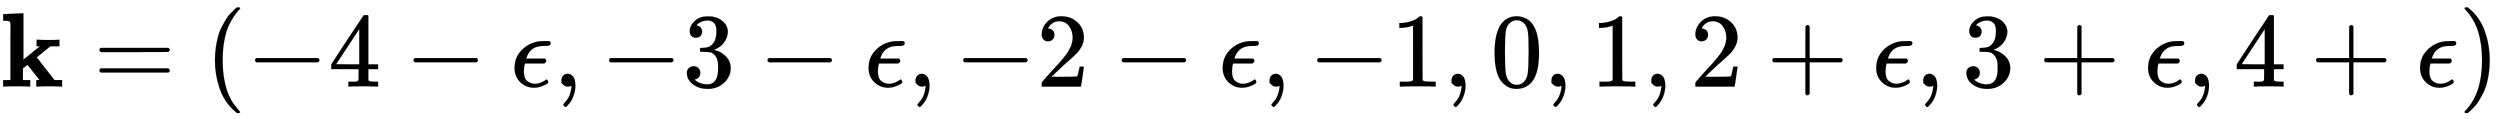 <svg xmlns:xlink="http://www.w3.org/1999/xlink" width="54.992ex" height="2.609ex" style="vertical-align: -0.705ex;" viewBox="0 -820.1 23677.1 1123.4" role="img" focusable="false" xmlns="http://www.w3.org/2000/svg" aria-labelledby="MathJax-SVG-1-Title"><title id="MathJax-SVG-1-Title">bold k equals left-parenthesis negative 4 minus epsilon comma negative 3 minus epsilon comma negative 2 minus epsilon comma negative 1 comma 0 comma 1 comma 2 plus epsilon comma 3 plus epsilon comma 4 plus epsilon right-parenthesis</title><defs aria-hidden="true"><path stroke-width="1" id="E1-MJMAINB-6B" d="M32 686L123 690Q214 694 215 694H221V255L377 382H346V444H355Q370 441 476 441Q544 441 556 444H562V382H476L347 277L515 62H587V0H579Q564 3 476 3Q370 3 352 0H343V62H358L373 63L260 206L237 189L216 172V62H285V0H277Q259 3 157 3Q46 3 37 0H29V62H98V332Q98 387 98 453T99 534Q99 593 97 605T83 620Q69 624 42 624H29V686H32Z"></path><path stroke-width="1" id="E1-MJMAIN-3D" d="M56 347Q56 360 70 367H707Q722 359 722 347Q722 336 708 328L390 327H72Q56 332 56 347ZM56 153Q56 168 72 173H708Q722 163 722 153Q722 140 707 133H70Q56 140 56 153Z"></path><path stroke-width="1" id="E1-MJMAIN-28" d="M94 250Q94 319 104 381T127 488T164 576T202 643T244 695T277 729T302 750H315H319Q333 750 333 741Q333 738 316 720T275 667T226 581T184 443T167 250T184 58T225 -81T274 -167T316 -220T333 -241Q333 -250 318 -250H315H302L274 -226Q180 -141 137 -14T94 250Z"></path><path stroke-width="1" id="E1-MJMAIN-2212" d="M84 237T84 250T98 270H679Q694 262 694 250T679 230H98Q84 237 84 250Z"></path><path stroke-width="1" id="E1-MJMAIN-34" d="M462 0Q444 3 333 3Q217 3 199 0H190V46H221Q241 46 248 46T265 48T279 53T286 61Q287 63 287 115V165H28V211L179 442Q332 674 334 675Q336 677 355 677H373L379 671V211H471V165H379V114Q379 73 379 66T385 54Q393 47 442 46H471V0H462ZM293 211V545L74 212L183 211H293Z"></path><path stroke-width="1" id="E1-MJMATHI-3F5" d="M227 -11Q149 -11 95 41T40 174Q40 262 87 322Q121 367 173 396T287 430Q289 431 329 431H367Q382 426 382 411Q382 385 341 385H325H312Q191 385 154 277L150 265H327Q340 256 340 246Q340 228 320 219H138V217Q128 187 128 143Q128 77 160 52T231 26Q258 26 284 36T326 57T343 68Q350 68 354 58T358 39Q358 36 357 35Q354 31 337 21T289 0T227 -11Z"></path><path stroke-width="1" id="E1-MJMAIN-2C" d="M78 35T78 60T94 103T137 121Q165 121 187 96T210 8Q210 -27 201 -60T180 -117T154 -158T130 -185T117 -194Q113 -194 104 -185T95 -172Q95 -168 106 -156T131 -126T157 -76T173 -3V9L172 8Q170 7 167 6T161 3T152 1T140 0Q113 0 96 17Z"></path><path stroke-width="1" id="E1-MJMAIN-33" d="M127 463Q100 463 85 480T69 524Q69 579 117 622T233 665Q268 665 277 664Q351 652 390 611T430 522Q430 470 396 421T302 350L299 348Q299 347 308 345T337 336T375 315Q457 262 457 175Q457 96 395 37T238 -22Q158 -22 100 21T42 130Q42 158 60 175T105 193Q133 193 151 175T169 130Q169 119 166 110T159 94T148 82T136 74T126 70T118 67L114 66Q165 21 238 21Q293 21 321 74Q338 107 338 175V195Q338 290 274 322Q259 328 213 329L171 330L168 332Q166 335 166 348Q166 366 174 366Q202 366 232 371Q266 376 294 413T322 525V533Q322 590 287 612Q265 626 240 626Q208 626 181 615T143 592T132 580H135Q138 579 143 578T153 573T165 566T175 555T183 540T186 520Q186 498 172 481T127 463Z"></path><path stroke-width="1" id="E1-MJMAIN-32" d="M109 429Q82 429 66 447T50 491Q50 562 103 614T235 666Q326 666 387 610T449 465Q449 422 429 383T381 315T301 241Q265 210 201 149L142 93L218 92Q375 92 385 97Q392 99 409 186V189H449V186Q448 183 436 95T421 3V0H50V19V31Q50 38 56 46T86 81Q115 113 136 137Q145 147 170 174T204 211T233 244T261 278T284 308T305 340T320 369T333 401T340 431T343 464Q343 527 309 573T212 619Q179 619 154 602T119 569T109 550Q109 549 114 549Q132 549 151 535T170 489Q170 464 154 447T109 429Z"></path><path stroke-width="1" id="E1-MJMAIN-31" d="M213 578L200 573Q186 568 160 563T102 556H83V602H102Q149 604 189 617T245 641T273 663Q275 666 285 666Q294 666 302 660V361L303 61Q310 54 315 52T339 48T401 46H427V0H416Q395 3 257 3Q121 3 100 0H88V46H114Q136 46 152 46T177 47T193 50T201 52T207 57T213 61V578Z"></path><path stroke-width="1" id="E1-MJMAIN-30" d="M96 585Q152 666 249 666Q297 666 345 640T423 548Q460 465 460 320Q460 165 417 83Q397 41 362 16T301 -15T250 -22Q224 -22 198 -16T137 16T82 83Q39 165 39 320Q39 494 96 585ZM321 597Q291 629 250 629Q208 629 178 597Q153 571 145 525T137 333Q137 175 145 125T181 46Q209 16 250 16Q290 16 318 46Q347 76 354 130T362 333Q362 478 354 524T321 597Z"></path><path stroke-width="1" id="E1-MJMAIN-2B" d="M56 237T56 250T70 270H369V420L370 570Q380 583 389 583Q402 583 409 568V270H707Q722 262 722 250T707 230H409V-68Q401 -82 391 -82H389H387Q375 -82 369 -68V230H70Q56 237 56 250Z"></path><path stroke-width="1" id="E1-MJMAIN-29" d="M60 749L64 750Q69 750 74 750H86L114 726Q208 641 251 514T294 250Q294 182 284 119T261 12T224 -76T186 -143T145 -194T113 -227T90 -246Q87 -249 86 -250H74Q66 -250 63 -250T58 -247T55 -238Q56 -237 66 -225Q221 -64 221 250T66 725Q56 737 55 738Q55 746 60 749Z"></path></defs><g stroke="currentColor" fill="currentColor" stroke-width="0" transform="matrix(1 0 0 -1 0 0)" aria-hidden="true"> <use xlink:href="#E1-MJMAINB-6B" x="0" y="0"></use> <use xlink:href="#E1-MJMAIN-3D" x="885" y="0"></use> <use xlink:href="#E1-MJMAIN-28" x="1941" y="0"></use> <use xlink:href="#E1-MJMAIN-2212" x="2331" y="0"></use> <use xlink:href="#E1-MJMAIN-34" x="3109" y="0"></use> <use xlink:href="#E1-MJMAIN-2212" x="3832" y="0"></use> <use xlink:href="#E1-MJMATHI-3F5" x="4833" y="0"></use> <use xlink:href="#E1-MJMAIN-2C" x="5239" y="0"></use> <use xlink:href="#E1-MJMAIN-2212" x="5684" y="0"></use> <use xlink:href="#E1-MJMAIN-33" x="6463" y="0"></use> <use xlink:href="#E1-MJMAIN-2212" x="7185" y="0"></use> <use xlink:href="#E1-MJMATHI-3F5" x="8186" y="0"></use> <use xlink:href="#E1-MJMAIN-2C" x="8593" y="0"></use> <use xlink:href="#E1-MJMAIN-2212" x="9038" y="0"></use> <use xlink:href="#E1-MJMAIN-32" x="9816" y="0"></use> <use xlink:href="#E1-MJMAIN-2212" x="10539" y="0"></use> <use xlink:href="#E1-MJMATHI-3F5" x="11540" y="0"></use> <use xlink:href="#E1-MJMAIN-2C" x="11946" y="0"></use> <use xlink:href="#E1-MJMAIN-2212" x="12391" y="0"></use> <use xlink:href="#E1-MJMAIN-31" x="13170" y="0"></use> <use xlink:href="#E1-MJMAIN-2C" x="13670" y="0"></use> <use xlink:href="#E1-MJMAIN-30" x="14116" y="0"></use> <use xlink:href="#E1-MJMAIN-2C" x="14616" y="0"></use> <use xlink:href="#E1-MJMAIN-31" x="15061" y="0"></use> <use xlink:href="#E1-MJMAIN-2C" x="15562" y="0"></use> <use xlink:href="#E1-MJMAIN-32" x="16007" y="0"></use> <use xlink:href="#E1-MJMAIN-2B" x="16730" y="0"></use> <use xlink:href="#E1-MJMATHI-3F5" x="17730" y="0"></use> <use xlink:href="#E1-MJMAIN-2C" x="18137" y="0"></use> <use xlink:href="#E1-MJMAIN-33" x="18582" y="0"></use> <use xlink:href="#E1-MJMAIN-2B" x="19305" y="0"></use> <use xlink:href="#E1-MJMATHI-3F5" x="20305" y="0"></use> <use xlink:href="#E1-MJMAIN-2C" x="20712" y="0"></use> <use xlink:href="#E1-MJMAIN-34" x="21157" y="0"></use> <use xlink:href="#E1-MJMAIN-2B" x="21880" y="0"></use> <use xlink:href="#E1-MJMATHI-3F5" x="22881" y="0"></use> <use xlink:href="#E1-MJMAIN-29" x="23287" y="0"></use></g></svg>